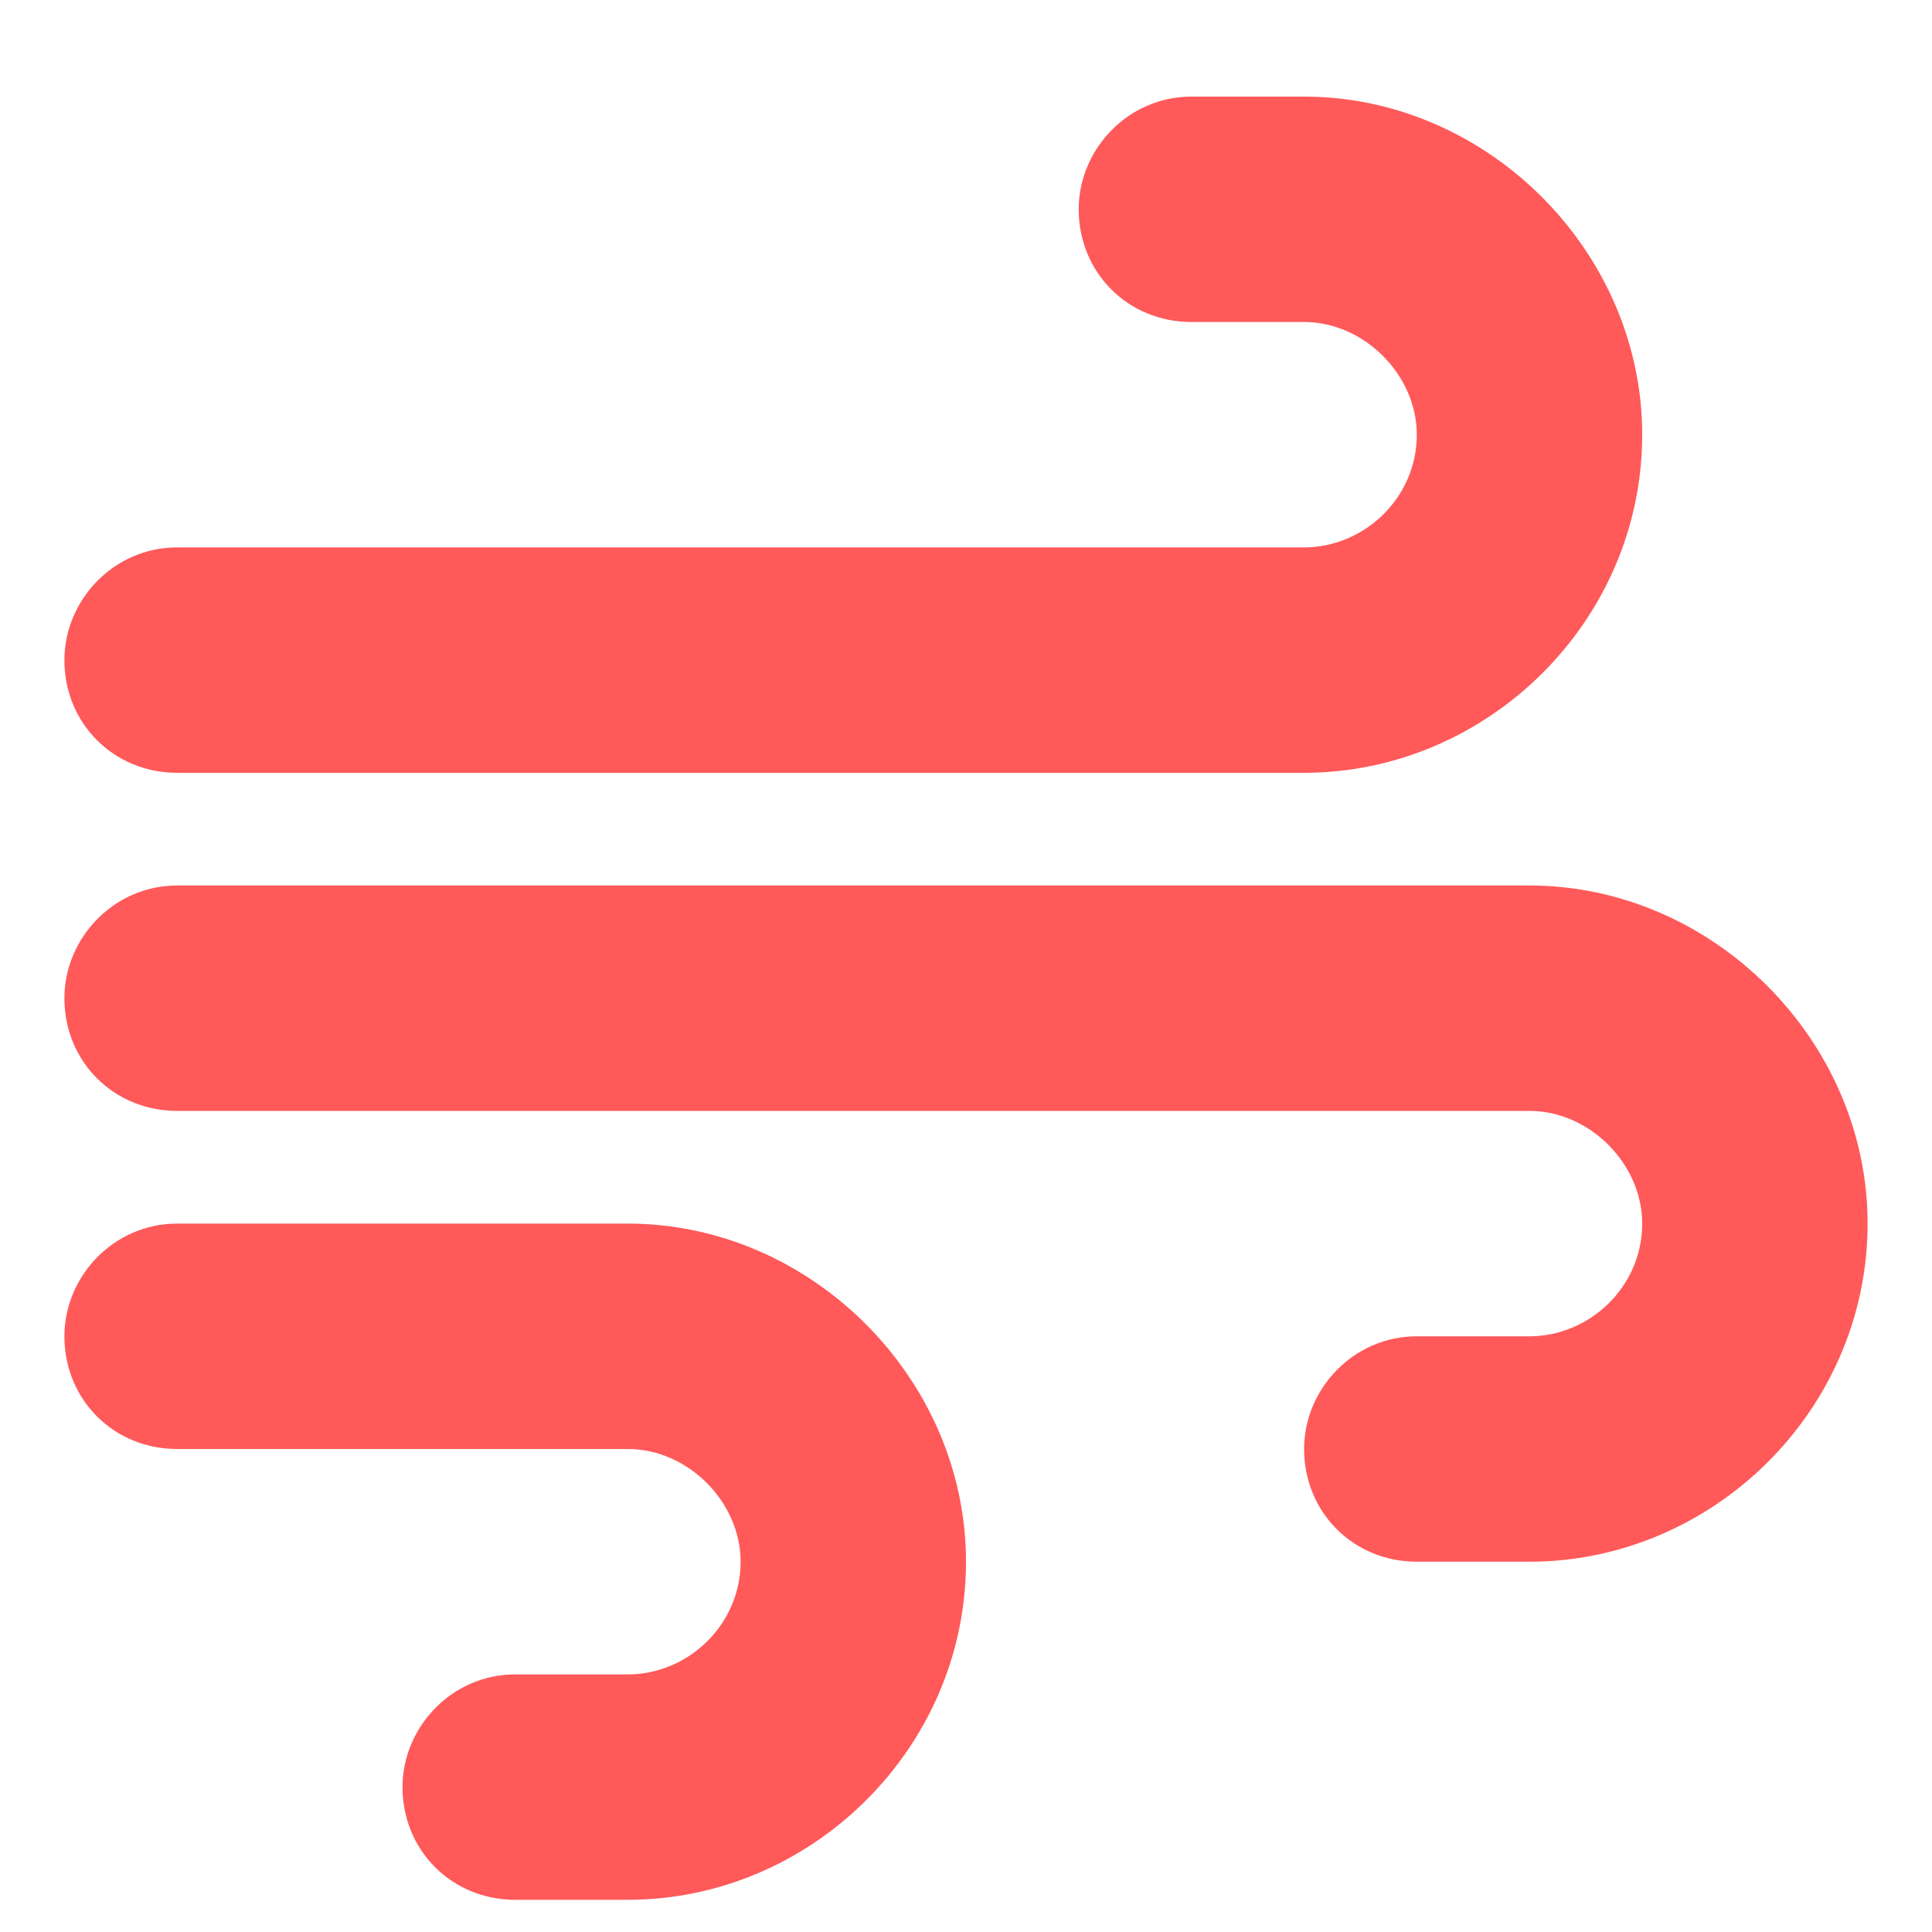 <svg width="15" height="15" viewBox="0 0 15 15" fill="none" xmlns="http://www.w3.org/2000/svg">
<g clip-path="url(#clip0_56_4019)">
<path d="M1.375 6C0.883 6 0.5 5.617 0.5 5.125C0.5 4.66 0.883 4.25 1.375 4.25H10.125C10.59 4.25 11 3.867 11 3.375C11 2.91 10.59 2.5 10.125 2.5H9.25C8.758 2.5 8.375 2.117 8.375 1.625C8.375 1.16 8.758 0.75 9.25 0.75H10.125C11.547 0.75 12.75 1.953 12.75 3.375C12.75 4.824 11.547 6 10.125 6H1.375ZM4.875 9.5C6.297 9.5 7.5 10.703 7.5 12.125C7.5 13.574 6.297 14.75 4.875 14.75H4C3.508 14.75 3.125 14.367 3.125 13.875C3.125 13.41 3.508 13 4 13H4.875C5.34 13 5.75 12.617 5.75 12.125C5.75 11.66 5.34 11.25 4.875 11.25H1.375C0.883 11.25 0.5 10.867 0.5 10.375C0.5 9.91 0.883 9.5 1.375 9.5H4.875ZM11.875 6.875C13.297 6.875 14.5 8.078 14.5 9.5C14.5 10.949 13.297 12.125 11.875 12.125H11C10.508 12.125 10.125 11.742 10.125 11.25C10.125 10.785 10.508 10.375 11 10.375H11.875C12.34 10.375 12.75 9.992 12.75 9.5C12.75 9.035 12.34 8.625 11.875 8.625H1.375C0.883 8.625 0.5 8.242 0.5 7.75C0.5 7.285 0.883 6.875 1.375 6.875H11.875Z" fill="#FF595A"/>
</g>
<defs>
<clipPath id="clip0_56_4019">
<rect width="15" height="15" fill="white"/>
</clipPath>
</defs>
</svg>
